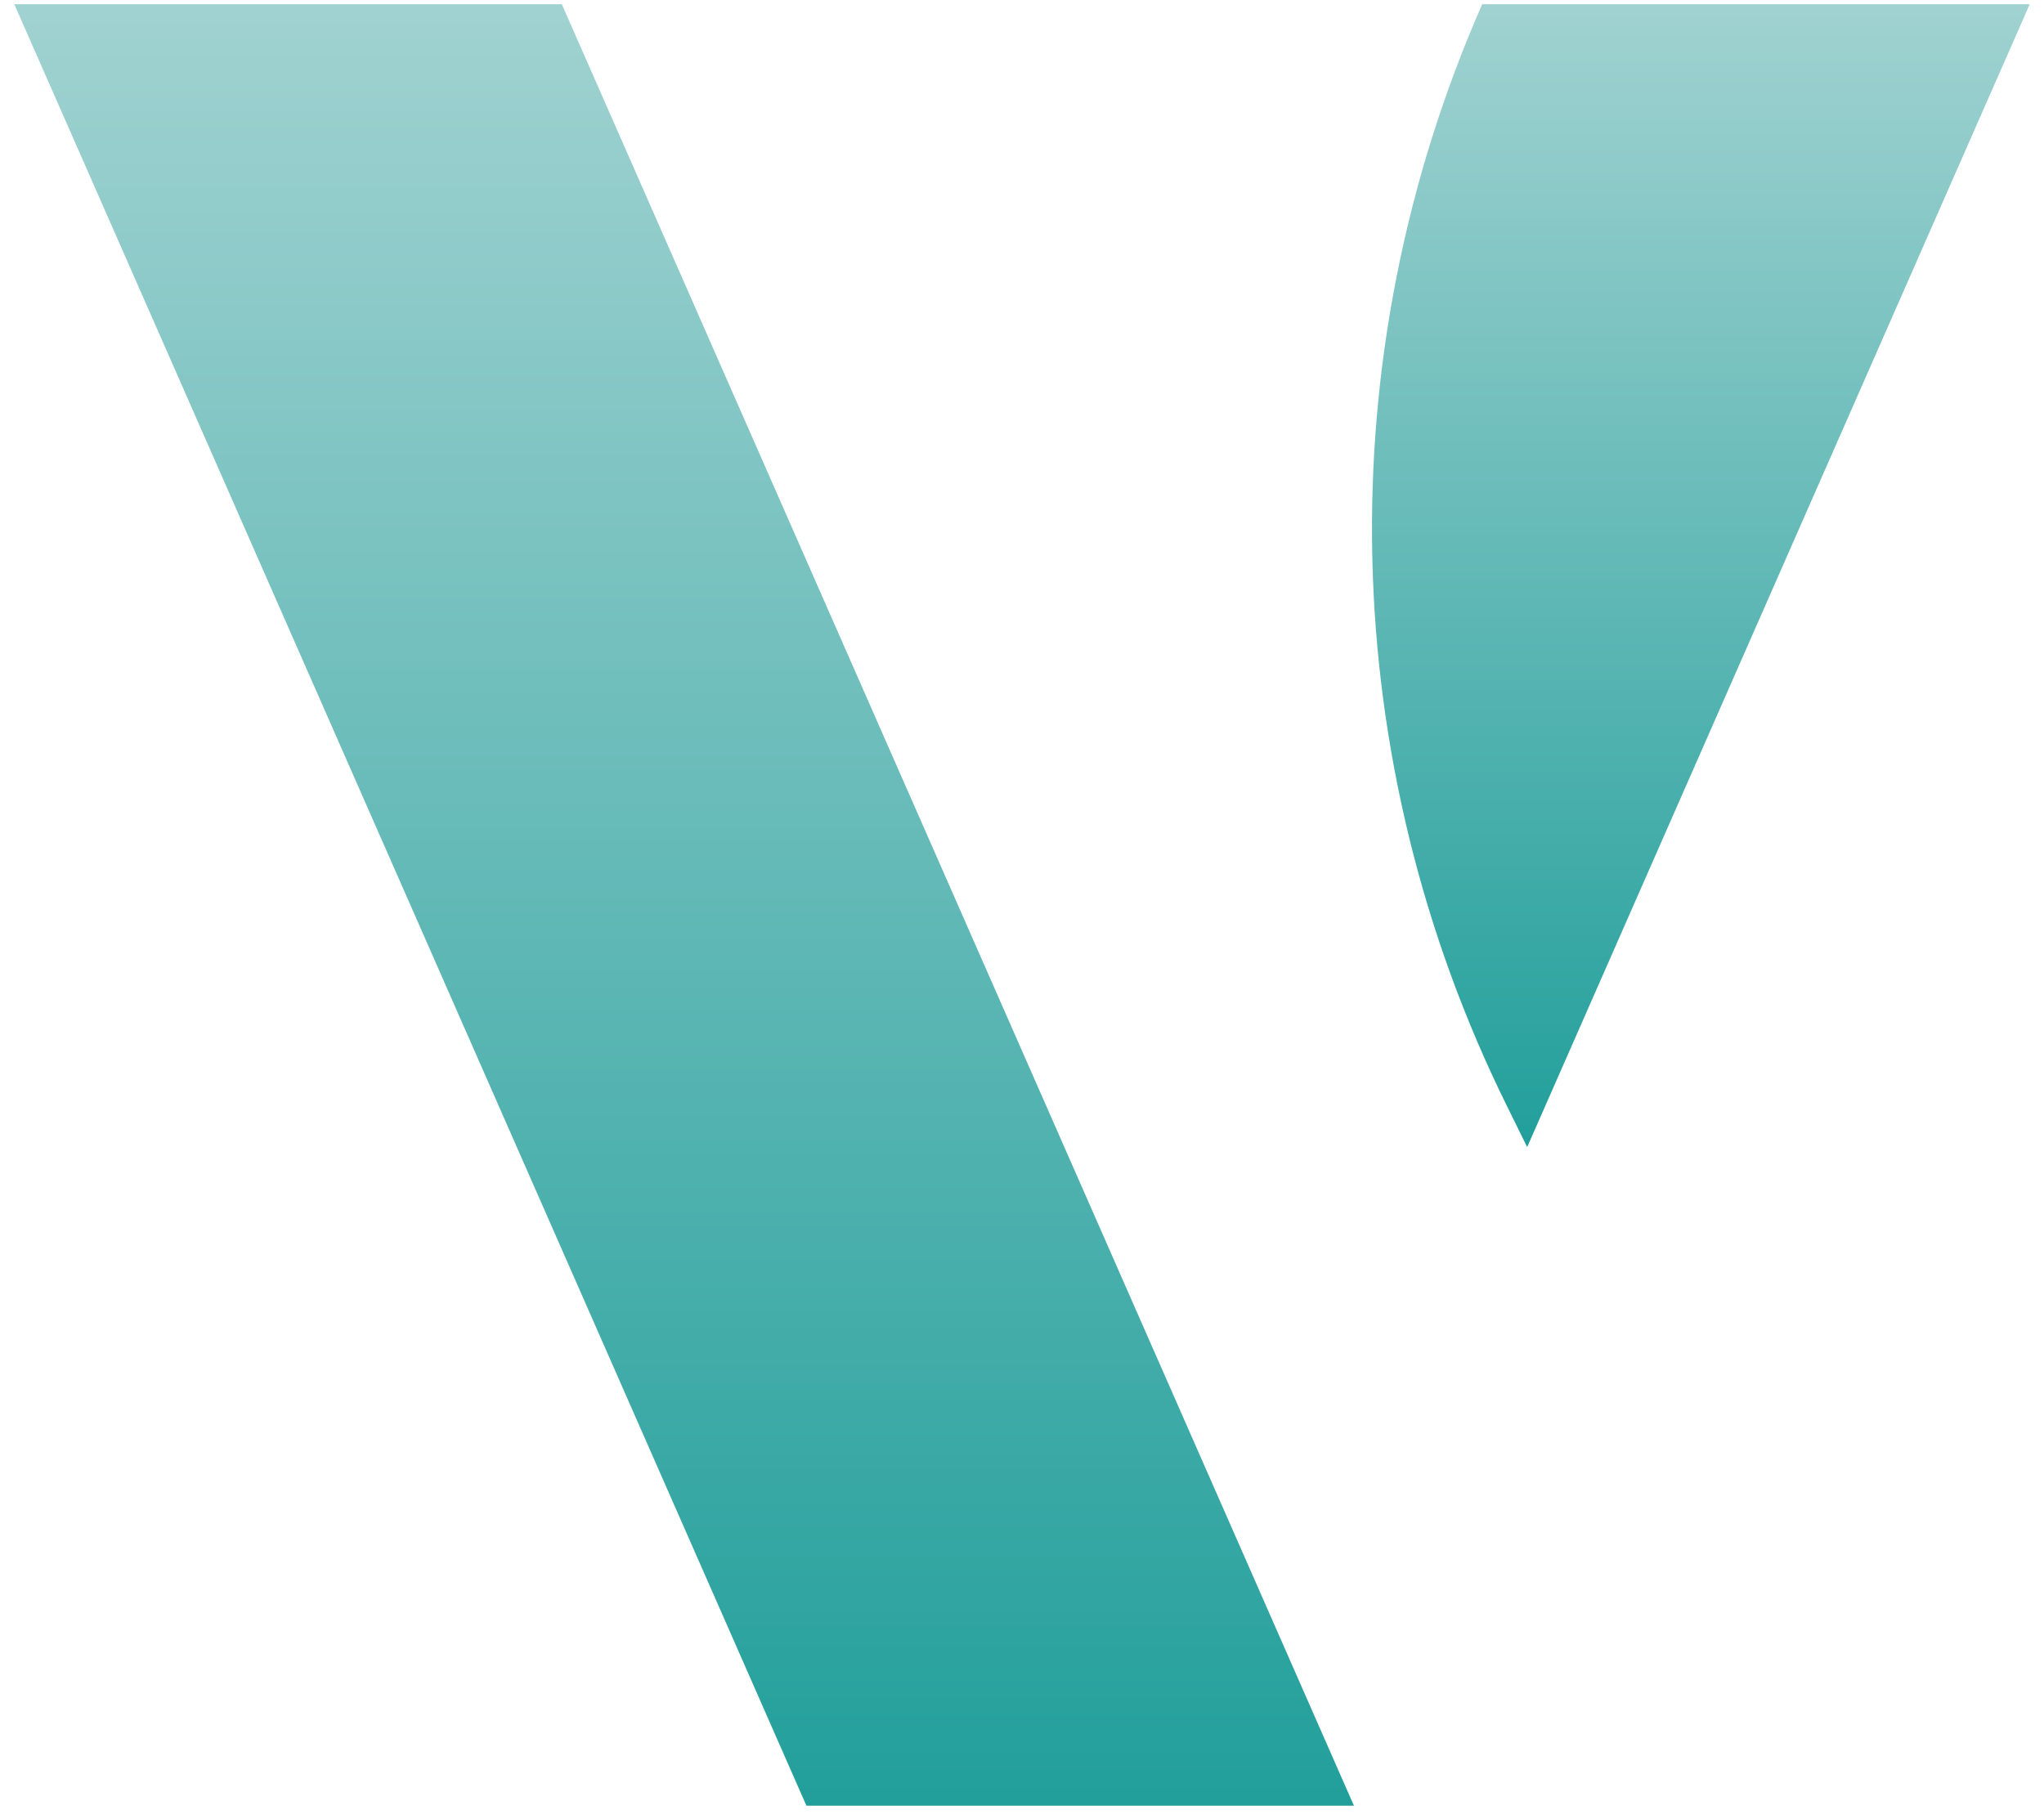 <svg width="91" height="81" viewBox="0 0 91 81" fill="none" xmlns="http://www.w3.org/2000/svg">
<path d="M0.636 0.186H25.012L60.278 80.398H35.902L0.636 0.186Z" fill="url(#paint0_linear_57_83)"/>
<path d="M65.989 0.186H90.365L67.991 51.073L67.079 49.223C59.483 33.838 59.084 15.891 65.989 0.186Z" fill="url(#paint1_linear_57_83)"/>
<defs>
<linearGradient id="paint0_linear_57_83" x1="30.457" y1="0.186" x2="30.457" y2="80.398" gradientUnits="userSpaceOnUse">
<stop stop-color="#A0D2D1"/>
<stop offset="1" stop-color="#229F9B"/>
</linearGradient>
<linearGradient id="paint1_linear_57_83" x1="75.724" y1="0.186" x2="75.724" y2="51.073" gradientUnits="userSpaceOnUse">
<stop stop-color="#A0D2D1"/>
<stop offset="1" stop-color="#229F9B"/>
</linearGradient>
</defs>
</svg>
